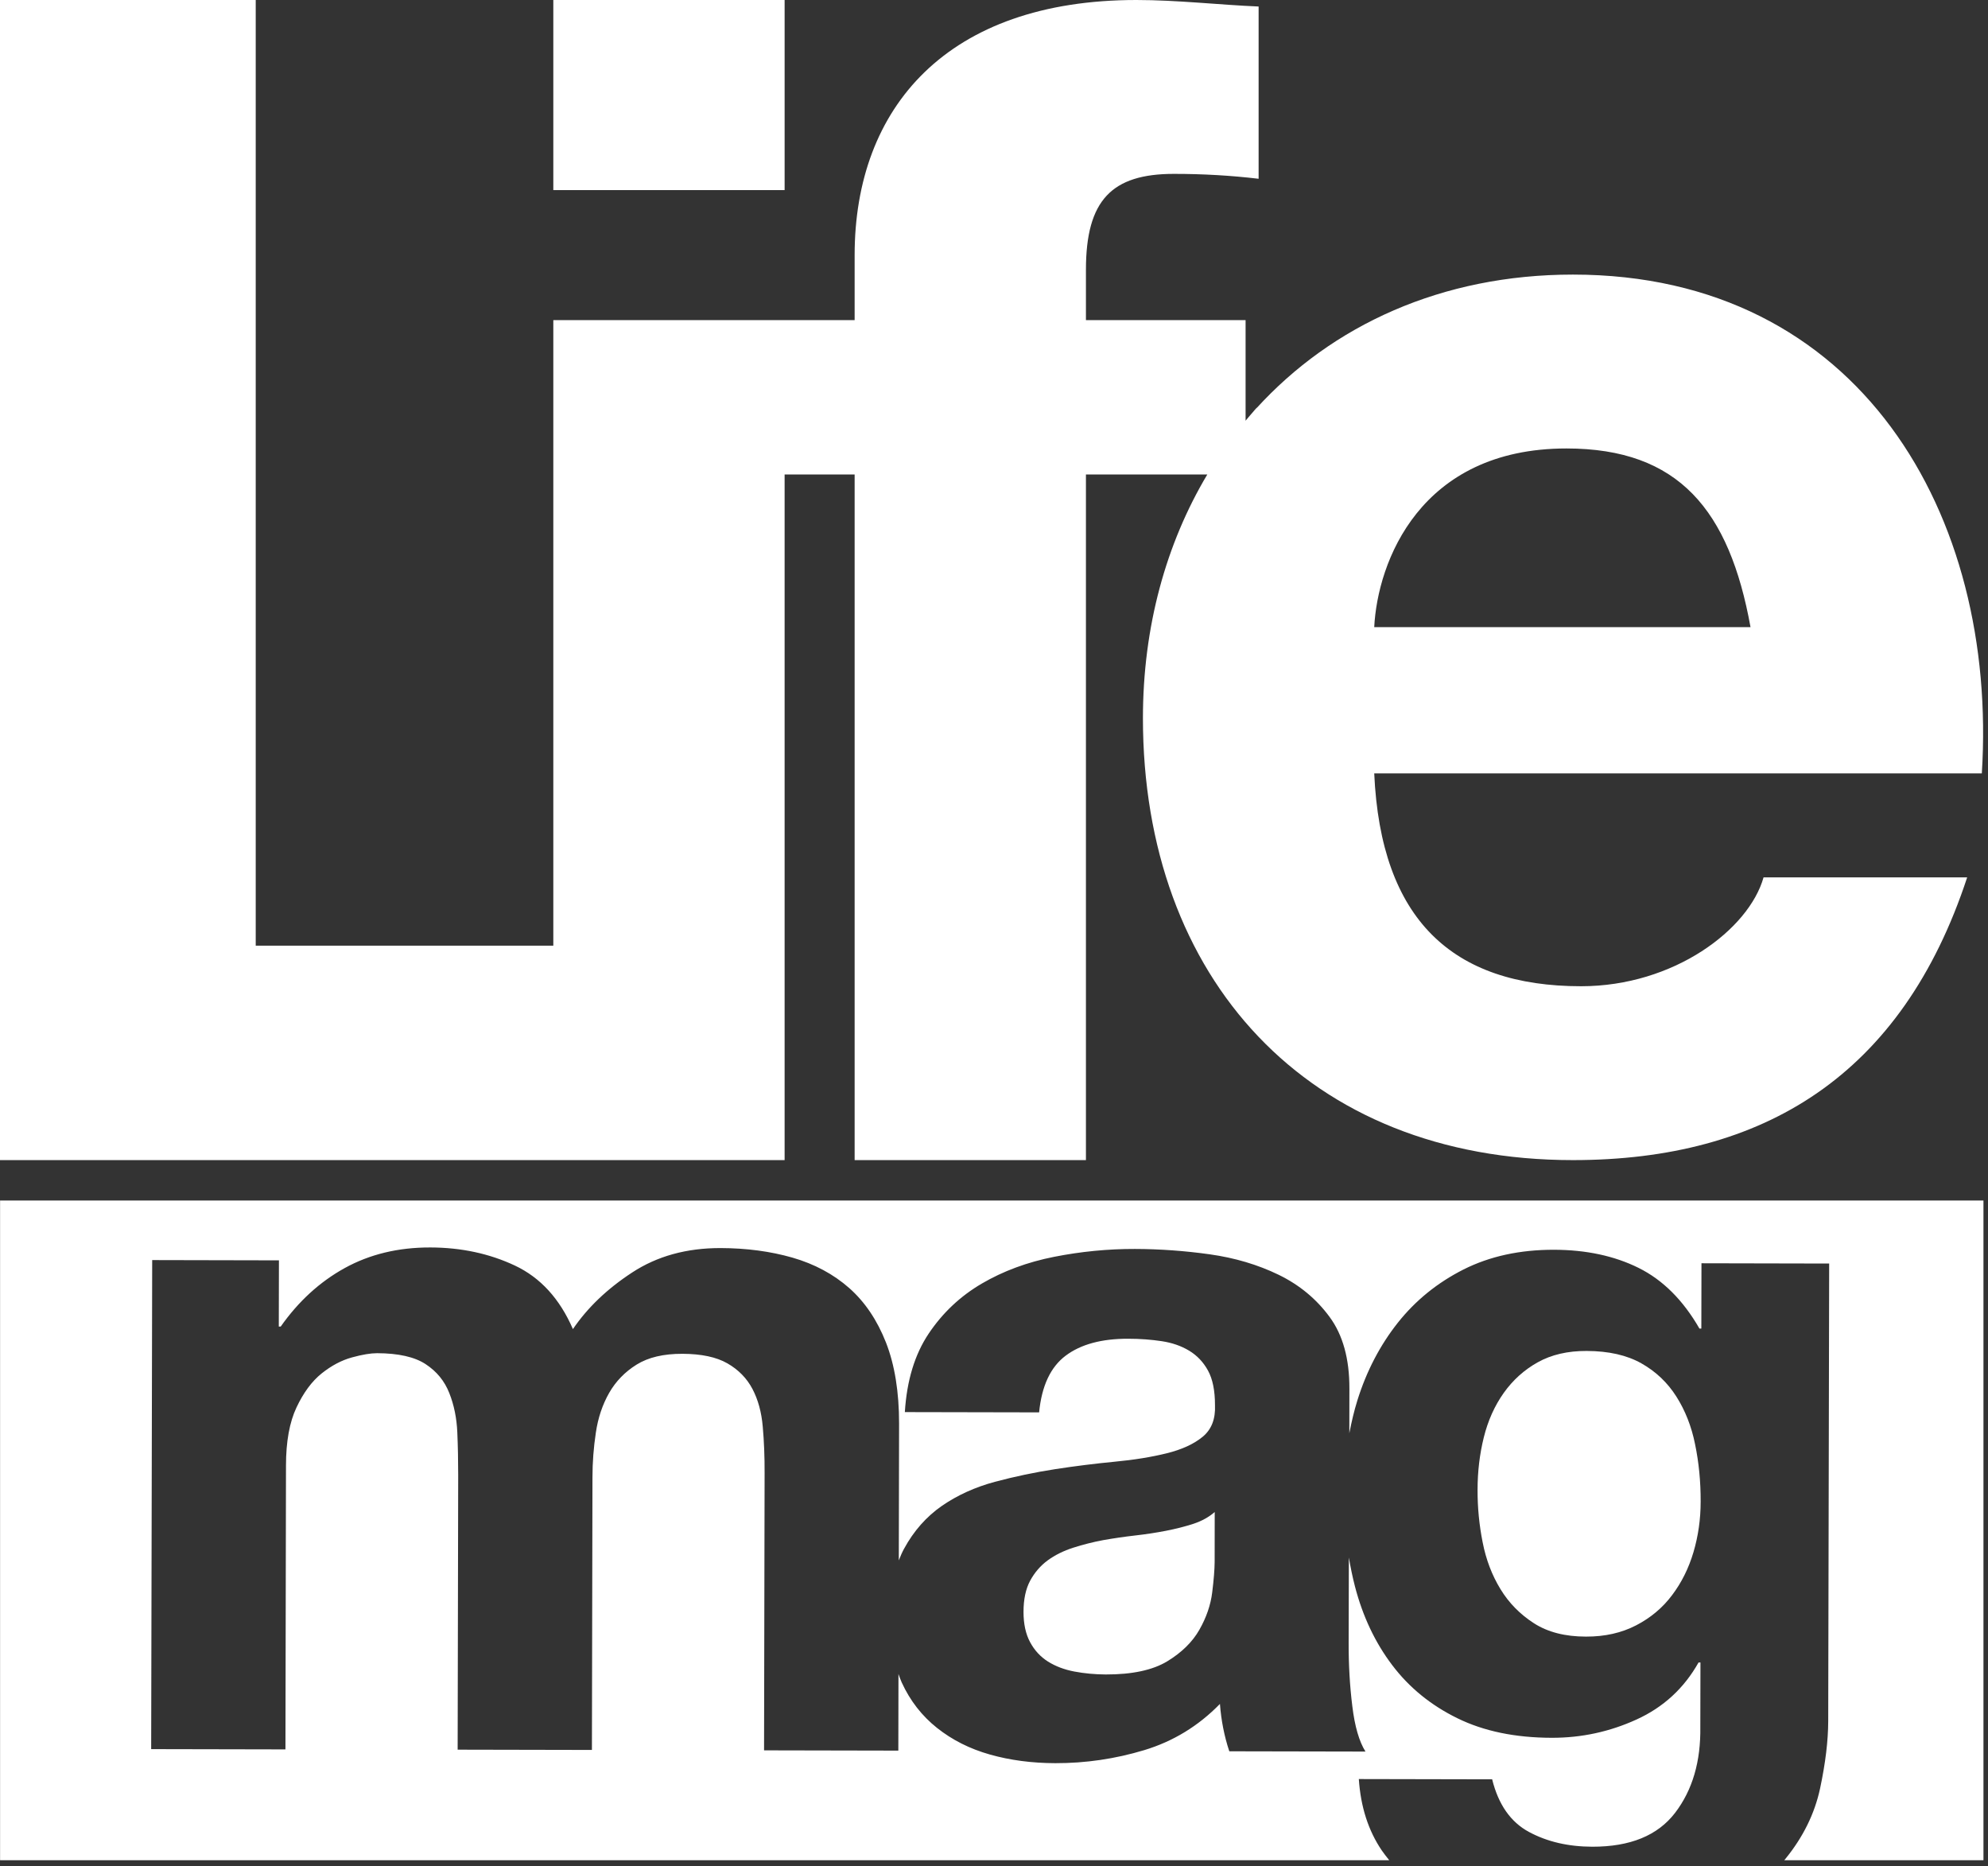 <svg width="293" height="275" viewBox="0 0 293 275" fill="none" xmlns="http://www.w3.org/2000/svg">
<rect x="0" y="0" width="293" height="275" fill="#333333" stroke="none"/>
<path d="M247.07 205.78C245.77 203.73 244.06 202.1 241.92 200.89C239.78 199.68 237.09 199.07 233.84 199.06C231.05 199.05 228.66 199.61 226.66 200.72C224.66 201.83 222.98 203.34 221.63 205.24C220.28 207.14 219.3 209.33 218.69 211.79C218.08 214.25 217.77 216.83 217.77 219.52C217.76 222.12 218.01 224.7 218.52 227.26C219.02 229.82 219.9 232.12 221.15 234.16C222.4 236.21 224.05 237.88 226.09 239.19C228.13 240.5 230.69 241.15 233.75 241.15C236.54 241.16 239 240.6 241.14 239.49C243.28 238.38 245.05 236.9 246.44 235.04C247.84 233.19 248.89 231.07 249.59 228.71C250.29 226.34 250.65 223.86 250.65 221.25C250.66 218.28 250.38 215.47 249.83 212.82C249.3 210.17 248.37 207.83 247.07 205.78Z" fill="white"/>
<path d="M171.84 225.56C170.4 225.84 168.89 226.07 167.31 226.25C165.73 226.43 164.15 226.66 162.57 226.94C161.08 227.22 159.62 227.59 158.18 228.05C156.74 228.51 155.48 229.14 154.41 229.92C153.34 230.71 152.48 231.71 151.83 232.91C151.18 234.12 150.85 235.65 150.85 237.51C150.85 239.28 151.17 240.76 151.82 241.97C152.47 243.18 153.35 244.13 154.46 244.83C155.58 245.53 156.87 246.02 158.36 246.3C159.84 246.58 161.38 246.72 162.96 246.73C166.86 246.74 169.88 246.09 172.02 244.8C174.16 243.5 175.74 241.95 176.77 240.14C177.8 238.33 178.43 236.5 178.66 234.64C178.89 232.78 179.01 231.3 179.02 230.18L179.03 222.79C178.19 223.53 177.15 224.11 175.89 224.53C174.62 224.94 173.28 225.28 171.84 225.56Z" fill="white"/>
<path d="M0.01 176.89V274.1H204.75C204.38 273.63 204 273.17 203.66 272.67C201.67 269.74 200.54 266.23 200.27 262.14L219.92 262.18C220.84 265.9 222.65 268.48 225.34 269.93C228.03 271.38 231.14 272.1 234.68 272.11C240.26 272.12 244.32 270.46 246.88 267.12C249.44 263.78 250.68 259.55 250.6 254.44L250.62 244.96H250.34C248.2 248.77 245.15 251.57 241.19 253.37C237.24 255.17 233.08 256.07 228.71 256.06C223.32 256.05 218.68 255.09 214.78 253.17C210.88 251.26 207.68 248.65 205.18 245.34C202.68 242.04 200.85 238.18 199.7 233.76C199.34 232.37 199.05 230.94 198.8 229.5L198.77 242.06C198.76 245.31 198.94 248.43 199.31 251.4C199.67 254.38 200.32 256.61 201.25 258.09L181.18 258.05C180.81 256.94 180.51 255.8 180.28 254.63C180.05 253.47 179.89 252.28 179.8 251.07C176.63 254.32 172.91 256.59 168.64 257.88C164.36 259.17 159.99 259.81 155.53 259.8C152.09 259.79 148.88 259.37 145.91 258.53C142.93 257.69 140.34 256.38 138.11 254.61C135.88 252.84 134.14 250.61 132.9 247.91C132.72 247.51 132.57 247.08 132.42 246.66L132.4 257.95L112.61 257.91L112.69 217.07C112.7 214.66 112.61 212.38 112.42 210.24C112.24 208.1 111.73 206.24 110.9 204.66C110.07 203.08 108.83 201.82 107.21 200.89C105.59 199.96 103.38 199.49 100.59 199.48C97.8 199.47 95.55 200 93.83 201.07C92.11 202.14 90.76 203.53 89.78 205.24C88.8 206.96 88.14 208.91 87.82 211.09C87.49 213.27 87.32 215.48 87.32 217.71L87.24 257.85L67.45 257.81L67.53 217.39C67.53 215.25 67.49 213.14 67.4 211.05C67.31 208.96 66.92 207.03 66.22 205.27C65.53 203.5 64.37 202.08 62.74 201.01C61.12 199.94 58.72 199.4 55.57 199.39C54.64 199.39 53.41 199.59 51.88 200.01C50.34 200.43 48.85 201.22 47.41 202.37C45.96 203.53 44.73 205.2 43.7 207.38C42.67 209.56 42.15 212.42 42.15 215.95L42.07 257.77L22.28 257.73L22.43 185.67L41.11 185.71L41.09 195.47H41.37C43.98 191.76 47.12 188.88 50.8 186.85C54.48 184.82 58.68 183.8 63.42 183.81C67.97 183.82 72.13 184.71 75.89 186.48C79.65 188.25 82.5 191.37 84.44 195.84C86.58 192.69 89.49 189.9 93.17 187.5C96.85 185.09 101.19 183.89 106.21 183.9C110.02 183.91 113.55 184.38 116.8 185.31C120.05 186.25 122.83 187.74 125.16 189.79C127.48 191.84 129.28 194.52 130.58 197.82C131.87 201.12 132.51 205.1 132.51 209.74L132.47 229.92C132.7 229.33 132.95 228.74 133.24 228.21C134.68 225.56 136.55 223.46 138.83 221.88C141.11 220.31 143.71 219.13 146.64 218.34C149.57 217.56 152.52 216.94 155.5 216.48C158.47 216.02 161.4 215.66 164.28 215.38C167.16 215.11 169.72 214.69 171.95 214.14C174.18 213.59 175.95 212.78 177.25 211.71C178.55 210.64 179.16 209.09 179.07 207.04C179.07 204.9 178.73 203.21 178.04 201.95C177.35 200.69 176.42 199.72 175.26 199.02C174.1 198.32 172.75 197.85 171.22 197.62C169.69 197.39 168.04 197.26 166.27 197.26C162.37 197.25 159.3 198.08 157.07 199.75C154.84 201.42 153.53 204.2 153.15 208.11L133.36 208.07C133.65 203.42 134.82 199.57 136.87 196.51C138.92 193.45 141.53 190.99 144.69 189.14C147.85 187.29 151.41 185.97 155.36 185.19C159.31 184.41 163.28 184.02 167.28 184.03C170.91 184.04 174.58 184.3 178.29 184.82C182 185.34 185.39 186.35 188.46 187.84C191.52 189.33 194.03 191.41 195.97 194.06C197.92 196.71 198.89 200.23 198.88 204.59L198.87 211.18C199.19 209.55 199.56 207.92 200.06 206.33C201.41 202.01 203.4 198.21 206.01 194.91C208.62 191.62 211.85 189 215.71 187.05C219.57 185.11 224.01 184.14 229.03 184.15C233.77 184.16 237.93 185.05 241.5 186.82C245.07 188.59 248.06 191.57 250.47 195.76H250.75L250.77 186.14L269.59 186.18L269.45 253.64C269.44 256.52 269.04 259.82 268.25 263.53C267.45 267.24 265.75 270.7 263.14 273.9C263.09 273.97 263.02 274.03 262.97 274.1H292.33V176.89H0.01Z" fill="white"/>
<path d="M115.64 0H81.55V28.01H115.64V0Z" fill="white"/>
<path d="M231.83 40.46C212.49 40.46 196.33 47.92 185.16 60.18L185.29 60C185.29 60 184.79 60.55 184.04 61.44C183.9 61.6 183.74 61.8 183.58 61.99V47.17H160.05V39.75C160.05 29.46 163.89 25.62 173.02 25.62C177.34 25.62 181.42 25.86 185.5 26.34V0.96C179.74 0.72 173.5 0 167.49 0C139.64 0 125.96 15.8 125.96 37.59V47.17H115.64H105.55H81.55V139.34H69.33H56.51H37.69V0H0V170.94H56.51H69.33H81.55H87.08H115.64V69.91H125.96V170.94H160.05V69.91H177.94C171.85 80.11 168.45 92.37 168.45 105.82C168.45 144.12 192.7 170.94 231.83 170.94C259.92 170.94 280.32 158.49 289.93 129.28H259.92C257.76 136.94 246.72 145.32 233.03 145.32C214.07 145.32 203.5 135.5 202.54 113.96H292.09C294.49 75.89 274.08 40.46 231.83 40.46ZM202.54 92.41C203.02 82.84 209.26 66.08 230.87 66.08C247.43 66.08 254.88 75.18 258 92.41H202.54Z" fill="white"/>
</svg>
